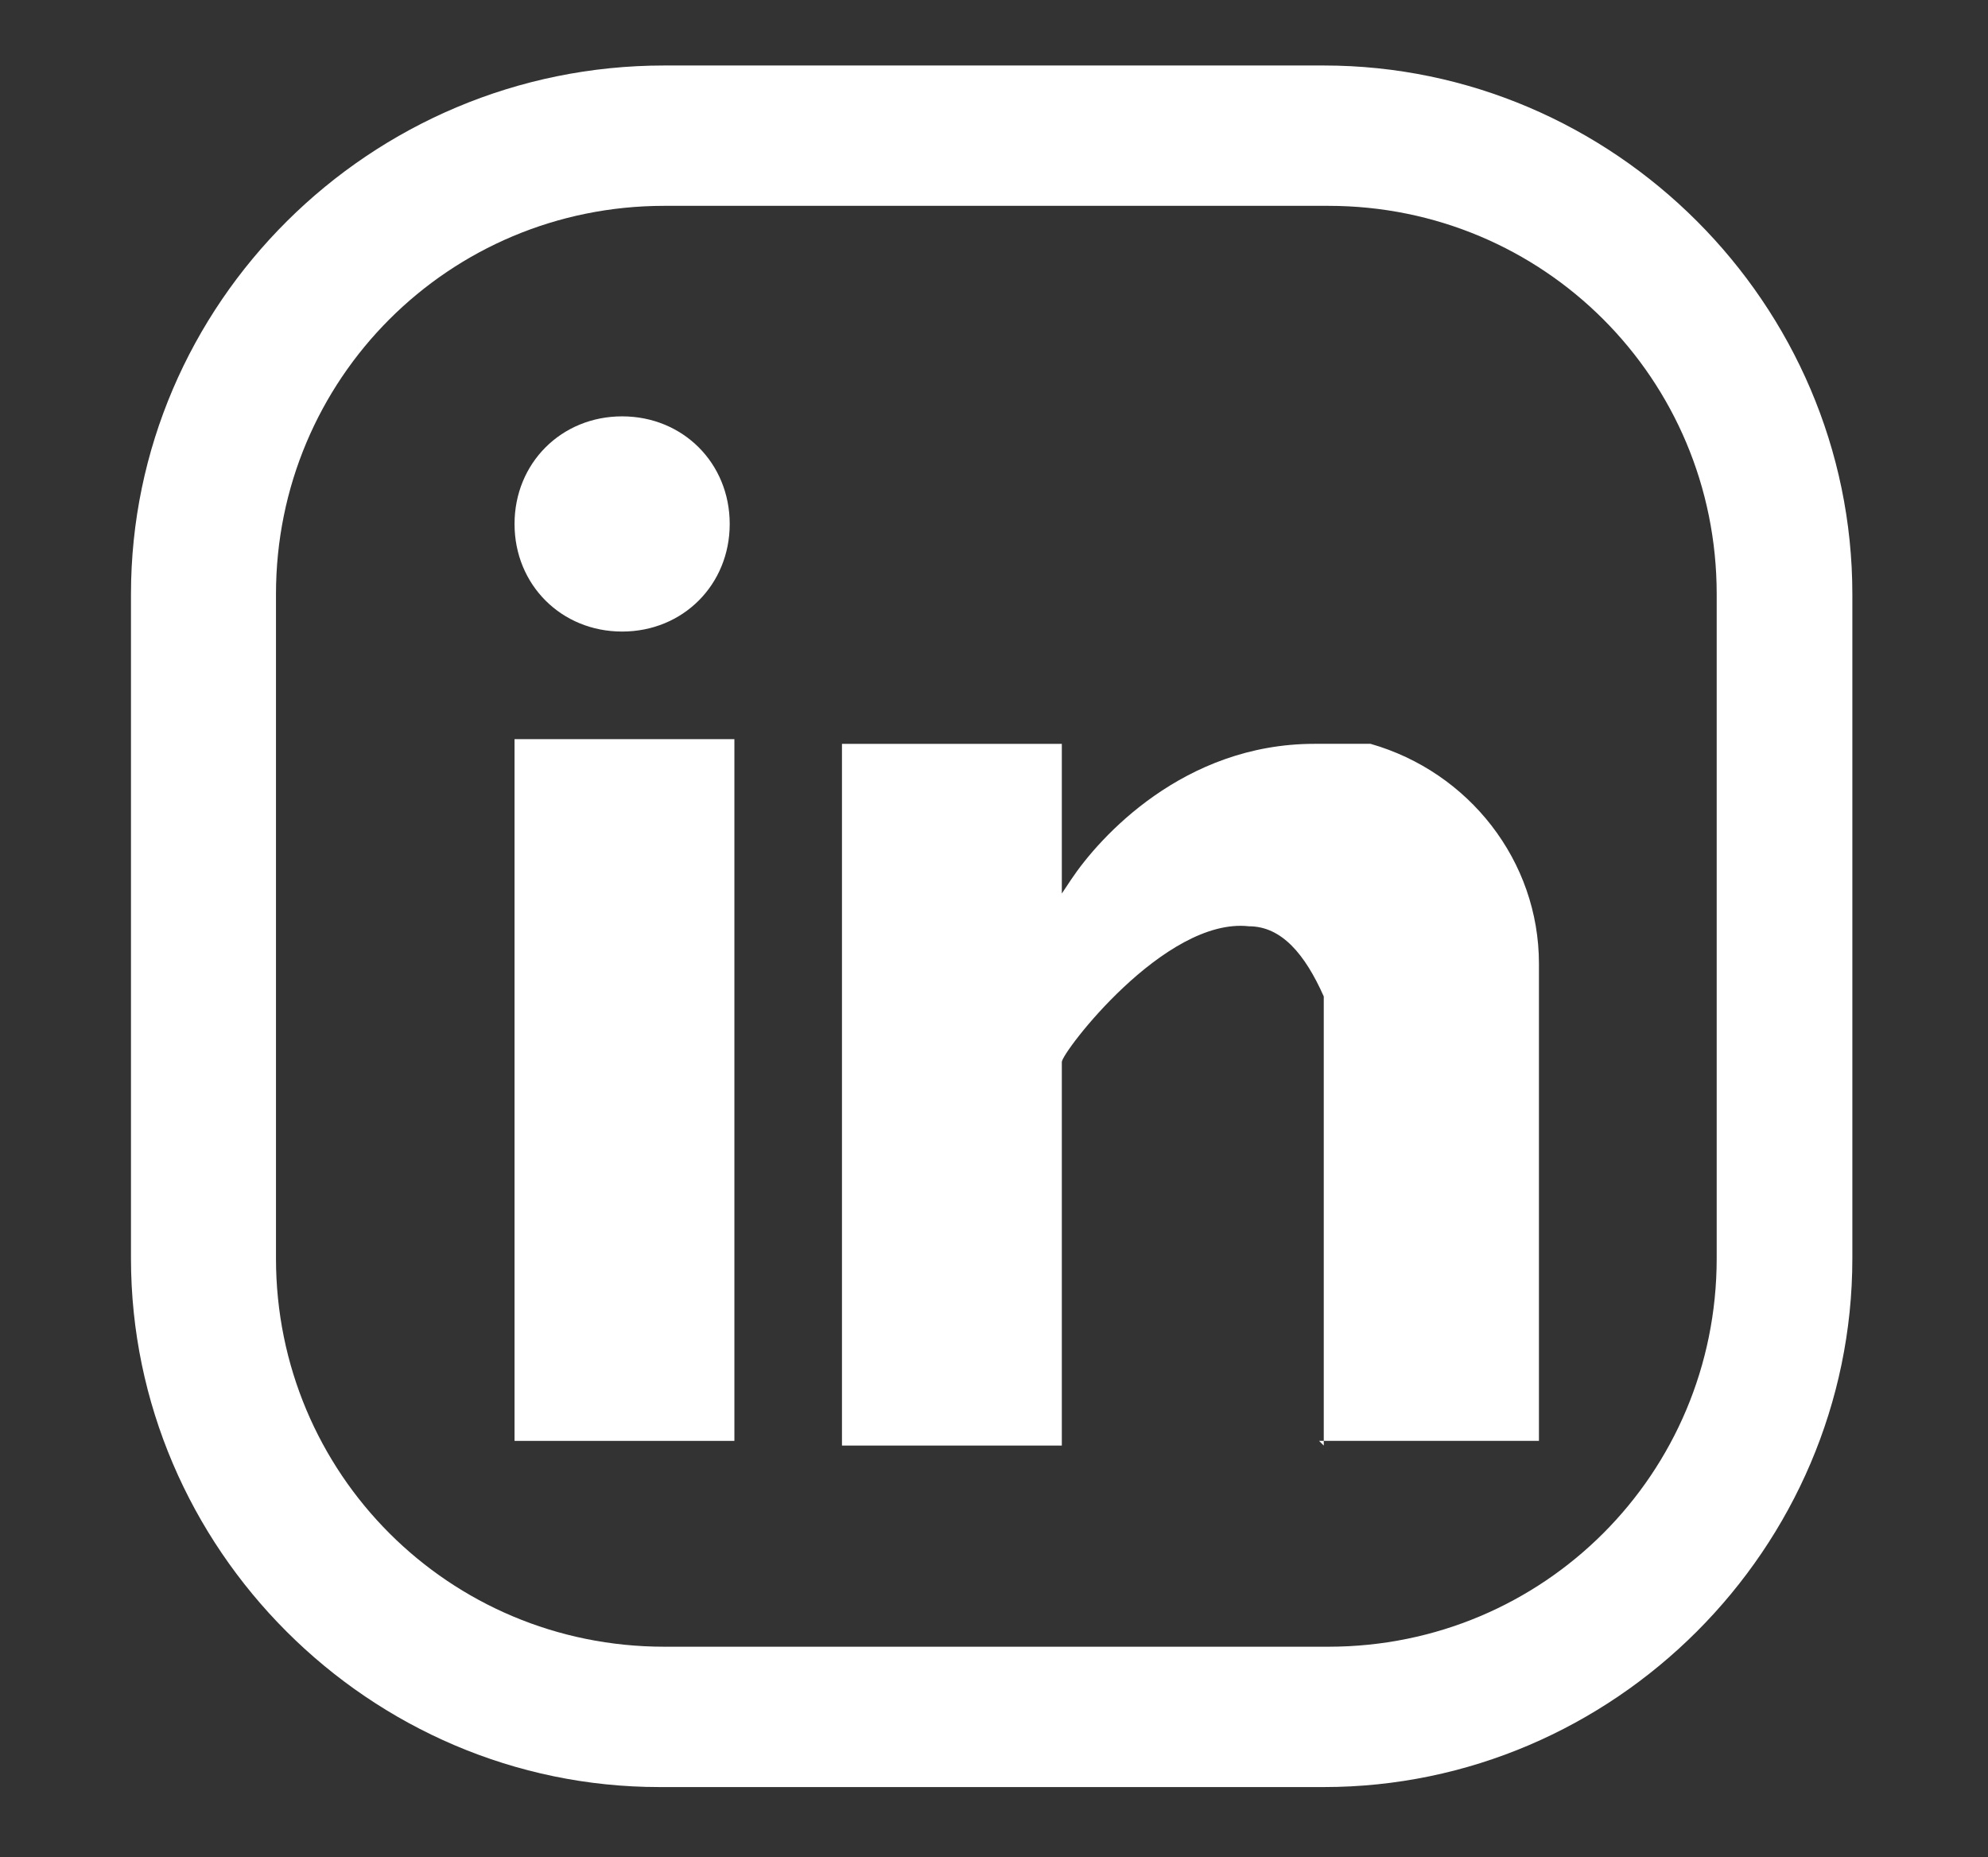 <?xml version="1.0" encoding="UTF-8"?>
<svg xmlns="http://www.w3.org/2000/svg" version="1.1" viewBox="0 0 42.5 39.7">
  <rect x="0" y="0" width="42.5" height="39.7" fill="#333333" stroke="none"/>
  <defs>
    <style>
      .cls-1 {
        fill: #fff;
      }
    </style>
  </defs>
  <!-- Generator: Adobe Illustrator 28.6.0, SVG Export Plug-In . SVG Version: 1.2.0 Build 709)  -->
  <g>
    <g id="Layer_1">
      <g>
        <path class="cls-1" d="M28.4,1.4h-14.2C7.9,1.4,2.8,6.5,2.8,12.7v14.2c0,6.2,5.1,11.3,11.3,11.3h14.2c6.2,0,11.3-5.1,11.3-11.3v-14.2c0-6.2-5.1-11.3-11.3-11.3ZM20.2,35.2h-6c-4.6,0-8.3-3.7-8.3-8.3v-14.2c0-4.6,3.7-8.3,8.3-8.3h14.2c4.6,0,8.3,3.7,8.3,8.3v14.2c0,4.6-3.7,8.3-8.3,8.3h-8.2Z"/>
        <path class="cls-1" d="M11,30.8h4.7v-15h-4.7v15Z"/>
        <path class="cls-1" d="M28.2,30.8h4.7v-10.2c0-2.2-1.5-4.1-3.6-4.7h0s0,0-.1,0c0,0-.1,0-.2,0-.3,0-.6,0-.9,0-2.8,0-4.6,2-5.2,2.9l-.2.3v-3.2h-4.7v15h4.7v-8.2h0c0-.2,2.2-3.1,4-2.9.7,0,1.2.6,1.6,1.5h0v9.6Z"/>
        <path class="cls-1" d="M13.3,8.9c-1.3,0-2.3,1-2.3,2.3s1,2.3,2.3,2.3,2.3-1,2.3-2.3-1-2.3-2.3-2.3Z"/>
      </g>
    </g>
  </g>
</svg>
